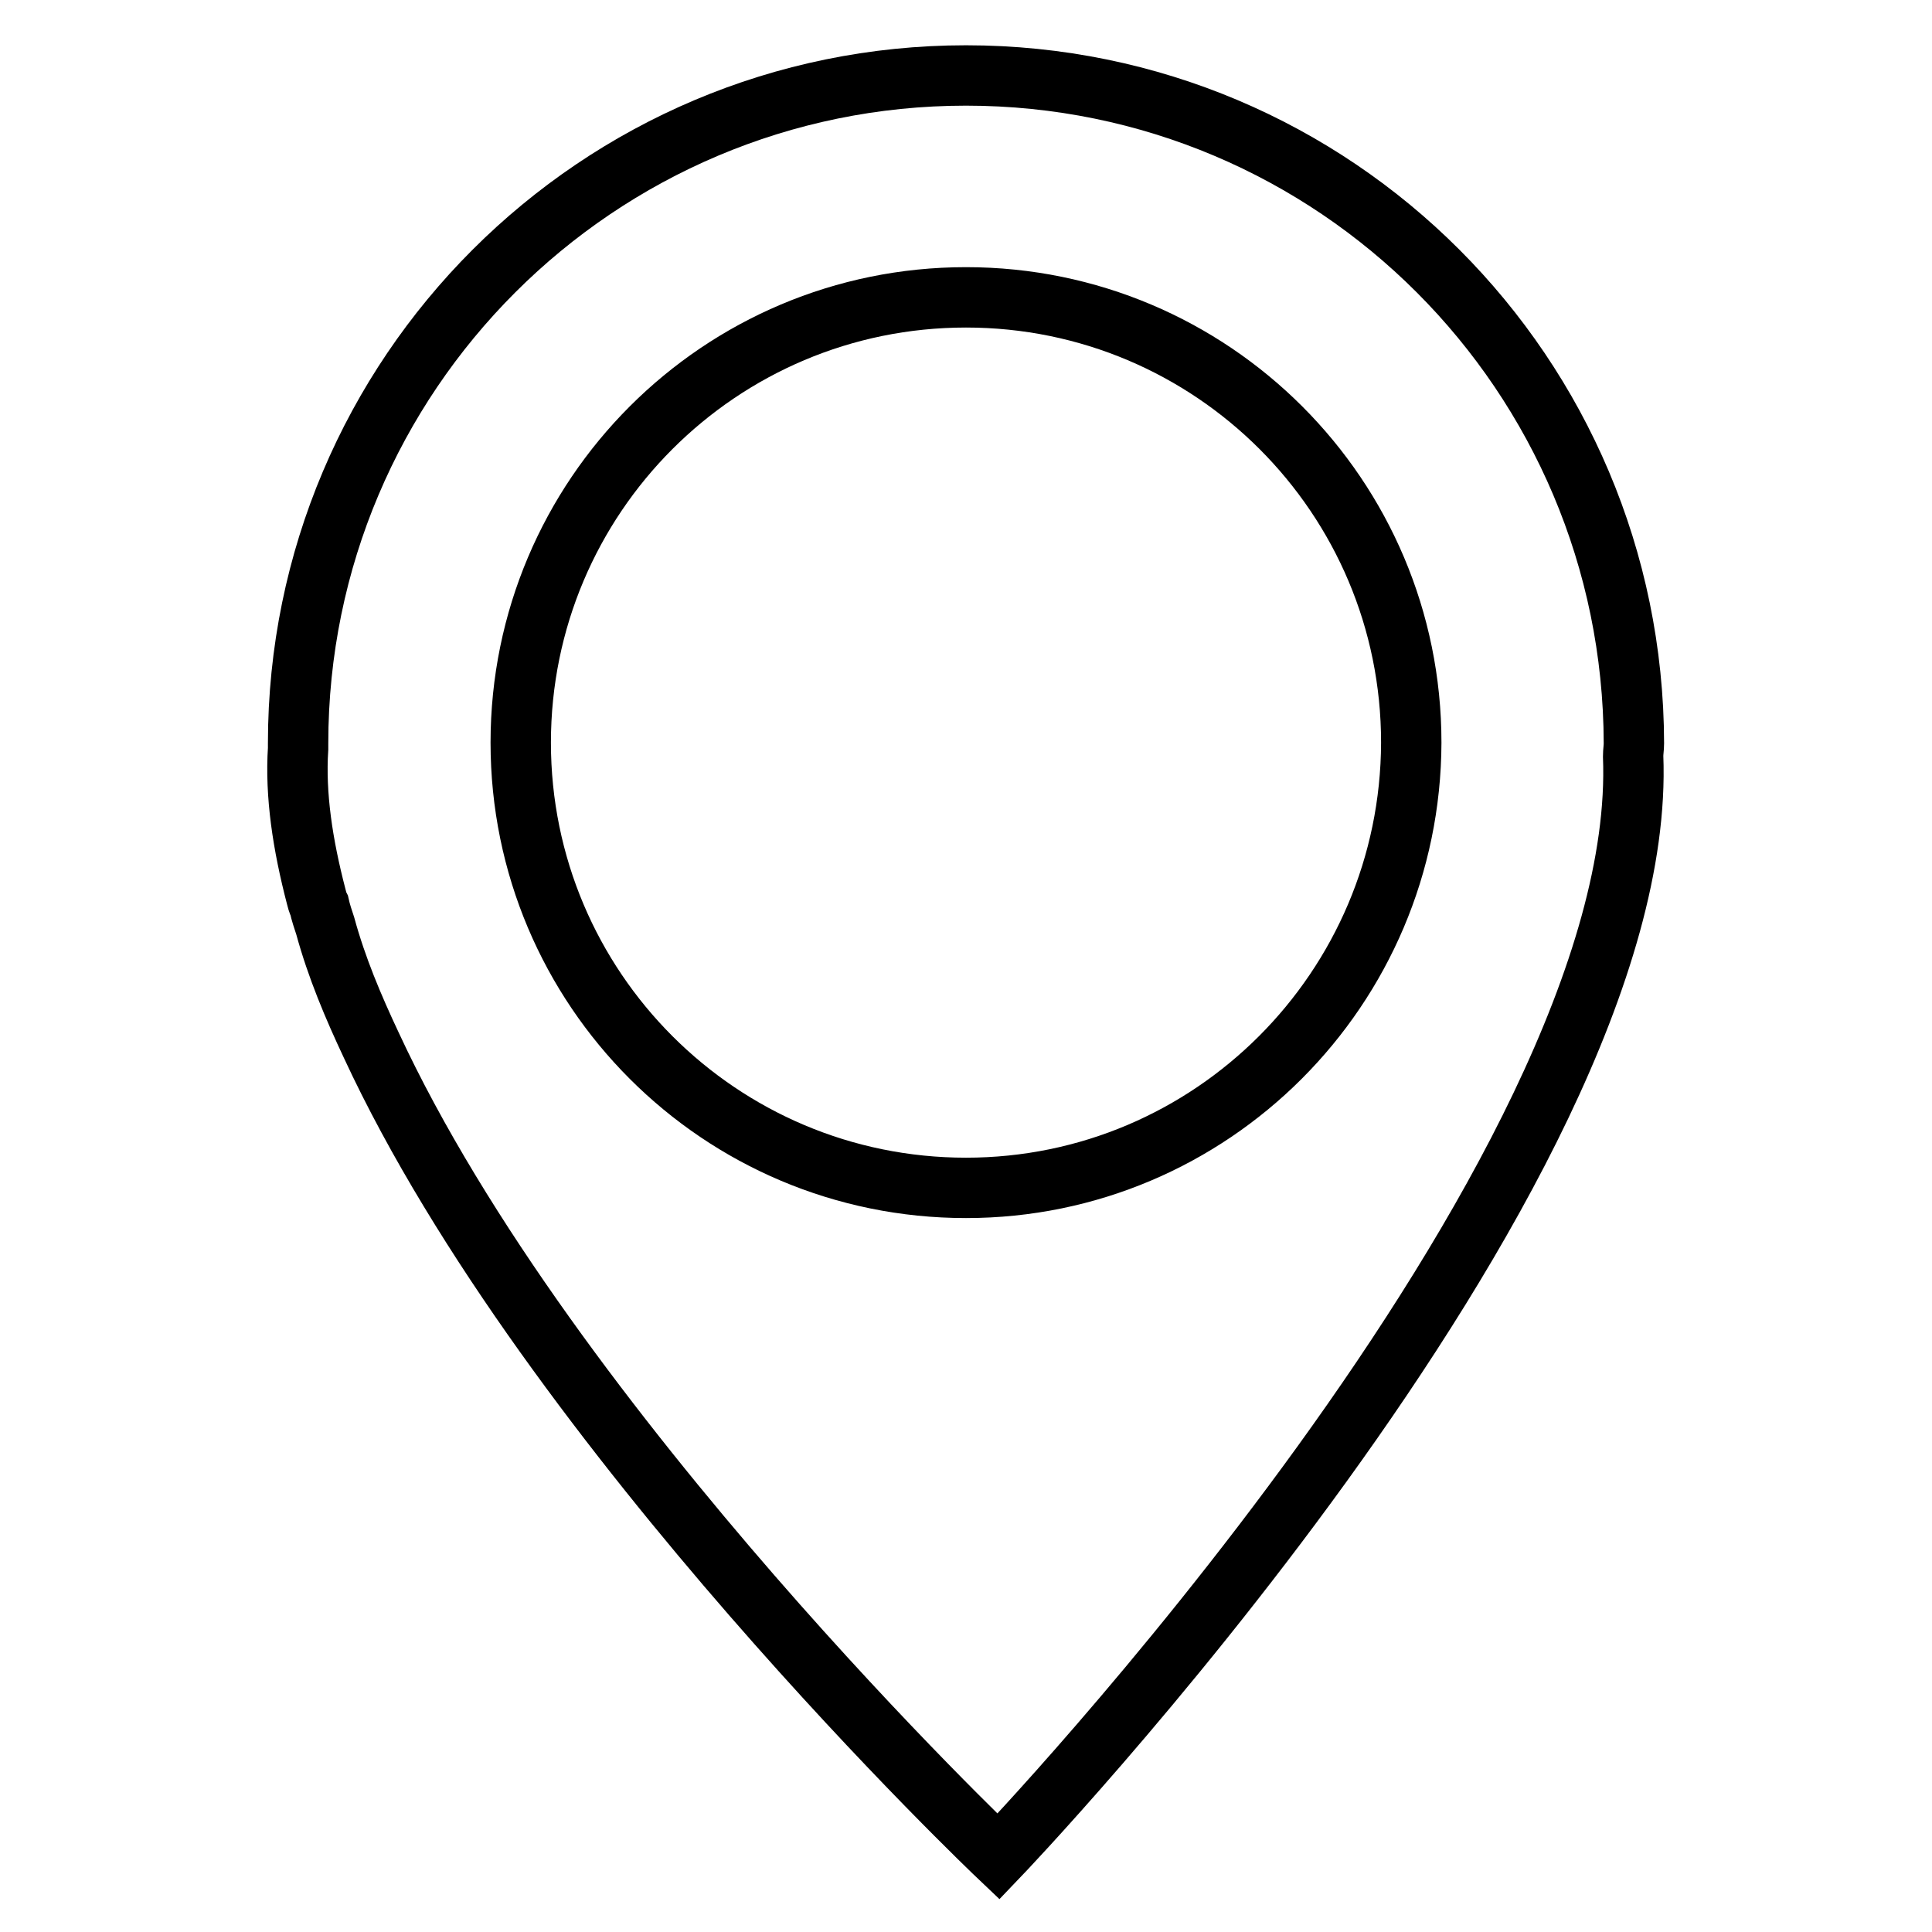 <?xml version="1.0" encoding="utf-8"?>
<!-- Svg Vector Icons : http://www.onlinewebfonts.com/icon -->
<!DOCTYPE svg PUBLIC "-//W3C//DTD SVG 1.1//EN" "http://www.w3.org/Graphics/SVG/1.1/DTD/svg11.dtd">
<svg version="1.1" xmlns="http://www.w3.org/2000/svg" xmlns:xlink="http://www.w3.org/1999/xlink" x="0px" y="0px" viewBox="0 0 256 256" enable-background="new 0 0 256 256" xml:space="preserve">
<g> <path stroke-width="8" fill-opacity="0" stroke="#000000"  d="M128,10c-48.8,0-88.5,39.6-88.5,88.5c0,0.2,0,0.5,0,0.7l0,0c-0.4,6.1,0.6,12.7,2.4,19.6 c0.1,0.4,0.2,0.8,0.4,1.2c0.2,0.9,0.5,1.8,0.8,2.7c1.5,5.5,3.7,10.7,6.1,15.8C72.9,189.6,132.3,246,132.3,246s86.3-90.1,84.1-145.8 c0-0.6,0.1-1.1,0.1-1.7C216.4,49.6,176.9,10,128,10z M128,157.4c-32.6,0-59-26.4-59-59c0-32.6,26.4-59,59-59c32.6,0,59,26.4,59,59 C186.9,131,160.5,157.4,128,157.4z"/></g>
</svg>